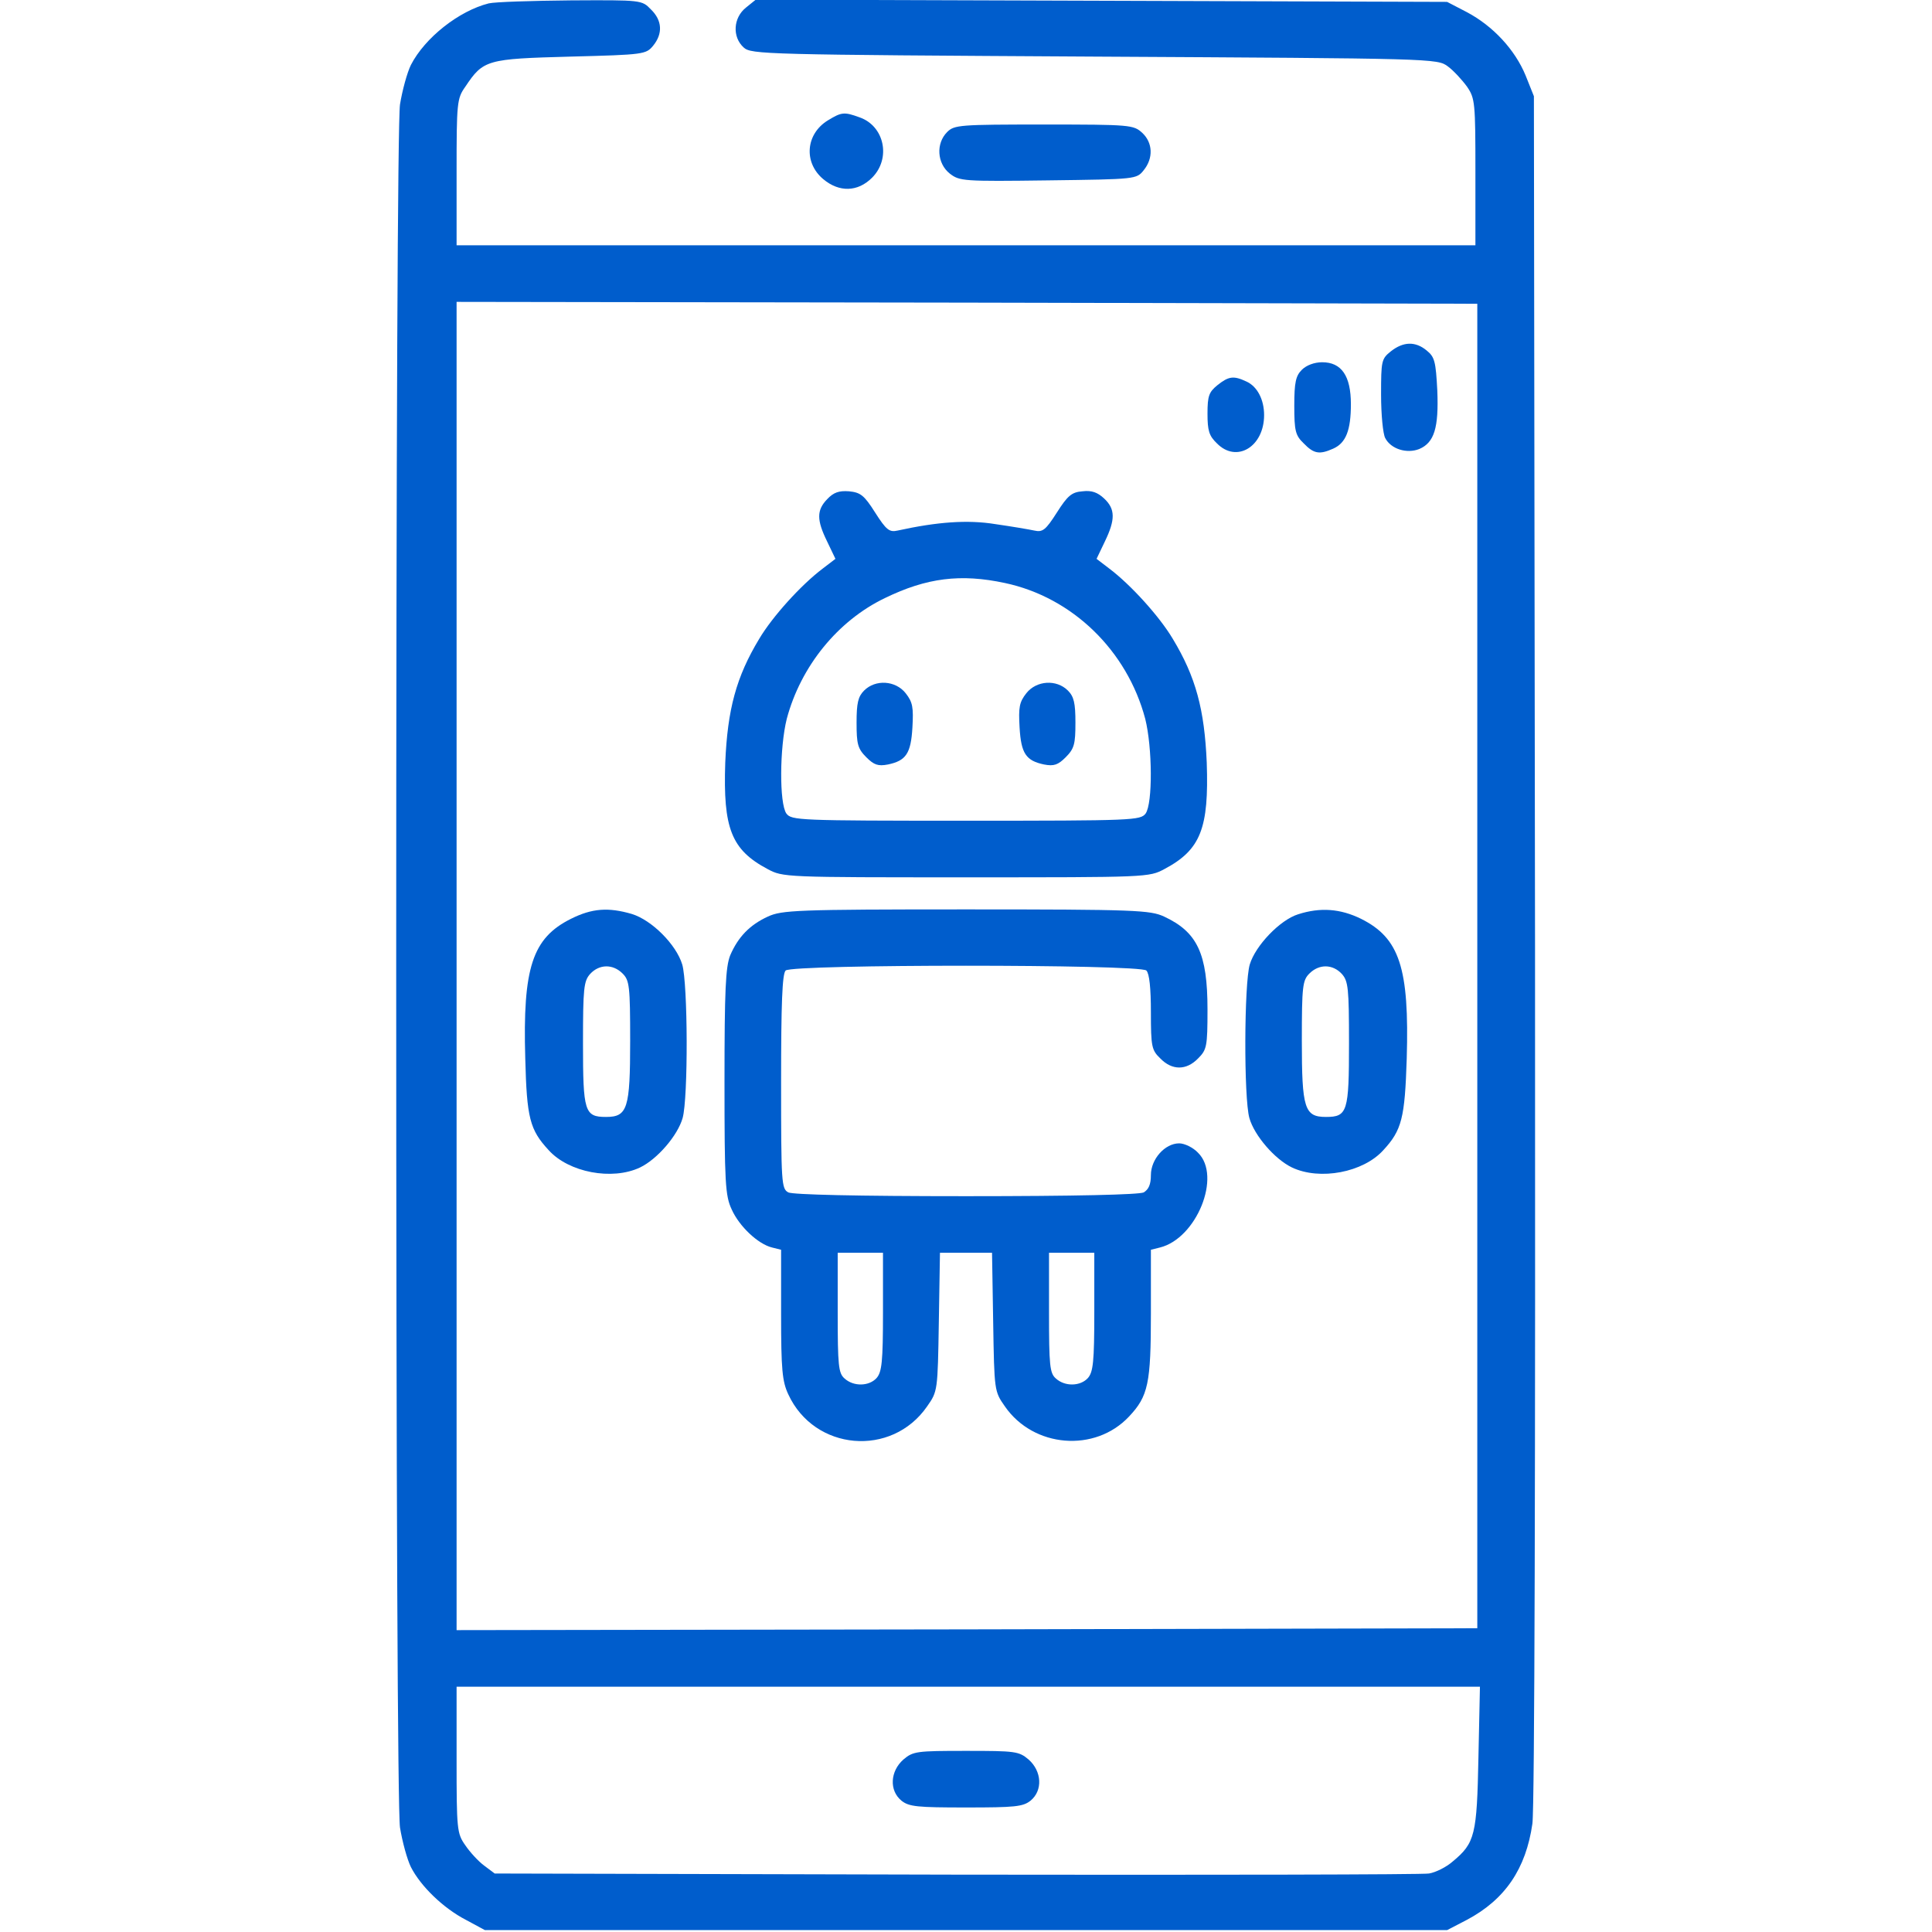 <?xml version="1.0" standalone="no"?>
<!DOCTYPE svg PUBLIC "-//W3C//DTD SVG 20010904//EN"
 "http://www.w3.org/TR/2001/REC-SVG-20010904/DTD/svg10.dtd">
<svg version="1.0" xmlns="http://www.w3.org/2000/svg"
 width="512pt" height="512pt" viewBox="0 0 512 512"
 preserveAspectRatio="xMidYMid meet">

<g transform="translate(0,512) scale(0.1,-0.1)"
fill="#005dcc" stroke="none">
<path d="M1295 5111 c-79 -20 -169 -91 -206 -163 -10 -20 -23 -68 -29 -105 -6
-43 -10 -886 -10 -2283 0 -1397 4 -2240 10 -2283 6 -37 19 -85 29 -105 26 -51
86 -109 146 -140 l50 -27 1275 0 1275 0 52 27 c102 54 157 136 174 255 6 41 8
958 7 2323 l-3 2255 -22 55 c-28 68 -86 131 -156 168 l-52 27 -916 3 -916 3
-26 -21 c-34 -27 -37 -78 -6 -106 20 -18 54 -19 929 -24 902 -5 909 -5 937
-26 15 -11 38 -36 51 -54 21 -31 22 -42 22 -226 l0 -194 -1350 0 -1350 0 0
194 c0 184 1 195 23 226 48 72 57 74 279 80 195 5 200 6 219 29 26 32 24 67
-6 96 -24 25 -25 25 -212 24 -103 -1 -201 -4 -218 -8z m2620 -2551 l0 -1755
-1352 -3 -1353 -2 0 1760 0 1760 1353 -2 1352 -3 0 -1755z m3 -2097 c-4 -206
-9 -227 -68 -276 -17 -15 -45 -29 -63 -32 -18 -3 -582 -4 -1254 -3 l-1222 3
-28 21 c-15 11 -38 36 -50 54 -22 31 -23 42 -23 226 l0 194 1356 0 1356 0 -4
-187z"/>
<path d="M3686 4189 c-25 -20 -26 -25 -26 -115 0 -53 5 -104 11 -115 15 -29
57 -42 90 -29 40 17 52 56 48 155 -4 77 -7 89 -28 106 -30 25 -62 24 -95 -2z"/>
<path d="M3450 4140 c-16 -16 -20 -33 -20 -95 0 -67 3 -79 25 -100 27 -28 42
-30 78 -14 34 15 47 49 47 118 0 75 -25 111 -76 111 -21 0 -42 -8 -54 -20z"/>
<path d="M3226 4099 c-22 -18 -26 -28 -26 -75 0 -45 4 -59 25 -79 52 -53 125
-9 125 75 0 41 -18 76 -47 89 -34 16 -47 14 -77 -10z"/>
<path d="M2192 3797 c-28 -29 -28 -55 0 -112 l22 -46 -34 -26 c-57 -43 -133
-127 -168 -186 -61 -101 -84 -187 -90 -328 -6 -174 16 -231 112 -282 41 -22
45 -22 526 -22 481 0 485 0 526 22 96 51 118 108 112 282 -6 141 -29 227 -90
328 -35 59 -111 143 -168 186 l-34 26 22 46 c28 58 28 86 -2 114 -17 16 -33
22 -57 19 -29 -2 -40 -12 -68 -56 -30 -47 -38 -53 -60 -48 -14 3 -61 11 -103
17 -74 12 -154 6 -259 -17 -22 -5 -30 1 -60 48 -29 46 -39 53 -69 56 -27 2
-41 -3 -58 -21z m471 -222 c179 -38 324 -179 372 -360 19 -76 20 -224 1 -251
-14 -18 -31 -19 -476 -19 -445 0 -462 1 -476 19 -19 27 -18 175 1 251 37 139
135 260 260 320 111 54 201 65 318 40z"/>
<path d="M2290 3290 c-16 -16 -20 -33 -20 -85 0 -57 3 -69 26 -92 20 -20 31
-24 57 -19 48 10 61 29 65 98 3 53 1 67 -18 91 -27 34 -80 37 -110 7z"/>
<path d="M2720 3283 c-19 -24 -21 -38 -18 -91 4 -69 17 -88 65 -98 26 -5 37
-1 57 19 23 23 26 35 26 92 0 52 -4 69 -20 85 -30 30 -83 27 -110 -7z"/>
<path d="M1513 2685 c-102 -51 -128 -129 -121 -370 4 -158 12 -189 62 -243 53
-59 168 -81 242 -46 46 22 100 85 113 131 15 53 14 356 -1 407 -16 53 -81 118
-134 134 -62 18 -105 15 -161 -13z m137 -145 c18 -18 20 -33 20 -178 0 -180
-7 -202 -64 -202 -57 0 -61 14 -61 195 0 146 2 165 19 184 24 26 60 27 86 1z"/>
<path d="M2035 2691 c-48 -22 -79 -54 -100 -103 -12 -31 -15 -89 -15 -335 0
-267 2 -302 19 -338 20 -45 70 -92 107 -101 l24 -6 0 -172 c0 -145 3 -177 19
-211 69 -150 274 -168 368 -32 28 40 28 41 31 224 l3 183 69 0 69 0 3 -183 c3
-183 3 -184 31 -224 76 -110 239 -123 329 -27 51 54 58 88 58 273 l0 169 24 6
c97 24 164 189 101 251 -13 14 -36 25 -50 25 -38 0 -75 -42 -75 -84 0 -25 -6
-38 -19 -46 -13 -6 -179 -10 -471 -10 -292 0 -458 4 -471 10 -18 10 -19 24
-19 293 0 207 3 286 12 295 17 17 939 17 956 0 8 -8 12 -47 12 -110 0 -92 2
-101 25 -123 31 -32 69 -32 100 0 23 23 25 31 25 130 0 148 -27 205 -115 246
-37 17 -75 19 -525 19 -450 0 -488 -2 -525 -19z m305 -1048 c0 -132 -3 -159
-17 -175 -20 -22 -61 -23 -85 -1 -16 14 -18 34 -18 175 l0 158 60 0 60 0 0
-157z m560 0 c0 -132 -3 -159 -17 -175 -20 -22 -61 -23 -85 -1 -16 14 -18 34
-18 175 l0 158 60 0 60 0 0 -157z"/>
<path d="M3440 2697 c-48 -15 -113 -83 -128 -133 -15 -51 -16 -354 -1 -407 13
-46 67 -109 113 -131 74 -35 189 -13 242 46 49 53 57 85 62 243 7 240 -19 319
-121 370 -55 27 -108 31 -167 12z m116 -158 c17 -19 19 -38 19 -184 0 -181 -4
-195 -61 -195 -57 0 -64 22 -64 202 0 145 2 160 20 178 26 26 62 25 86 -1z"/>
<path d="M2394 457 c-35 -31 -38 -82 -5 -109 20 -16 42 -18 171 -18 129 0 151
2 171 18 33 27 30 78 -5 109 -26 22 -35 23 -166 23 -131 0 -140 -1 -166 -23z"/>
<path d="M2194 4801 c-59 -36 -65 -112 -12 -156 42 -35 91 -34 129 4 51 51 33
137 -33 160 -41 15 -48 14 -84 -8z"/>
<path d="M2510 4770 c-30 -30 -27 -83 7 -110 26 -20 35 -21 261 -18 232 3 234
3 253 27 26 32 24 73 -4 99 -23 21 -31 22 -260 22 -224 0 -238 -1 -257 -20z"/>
</g>
</svg>
